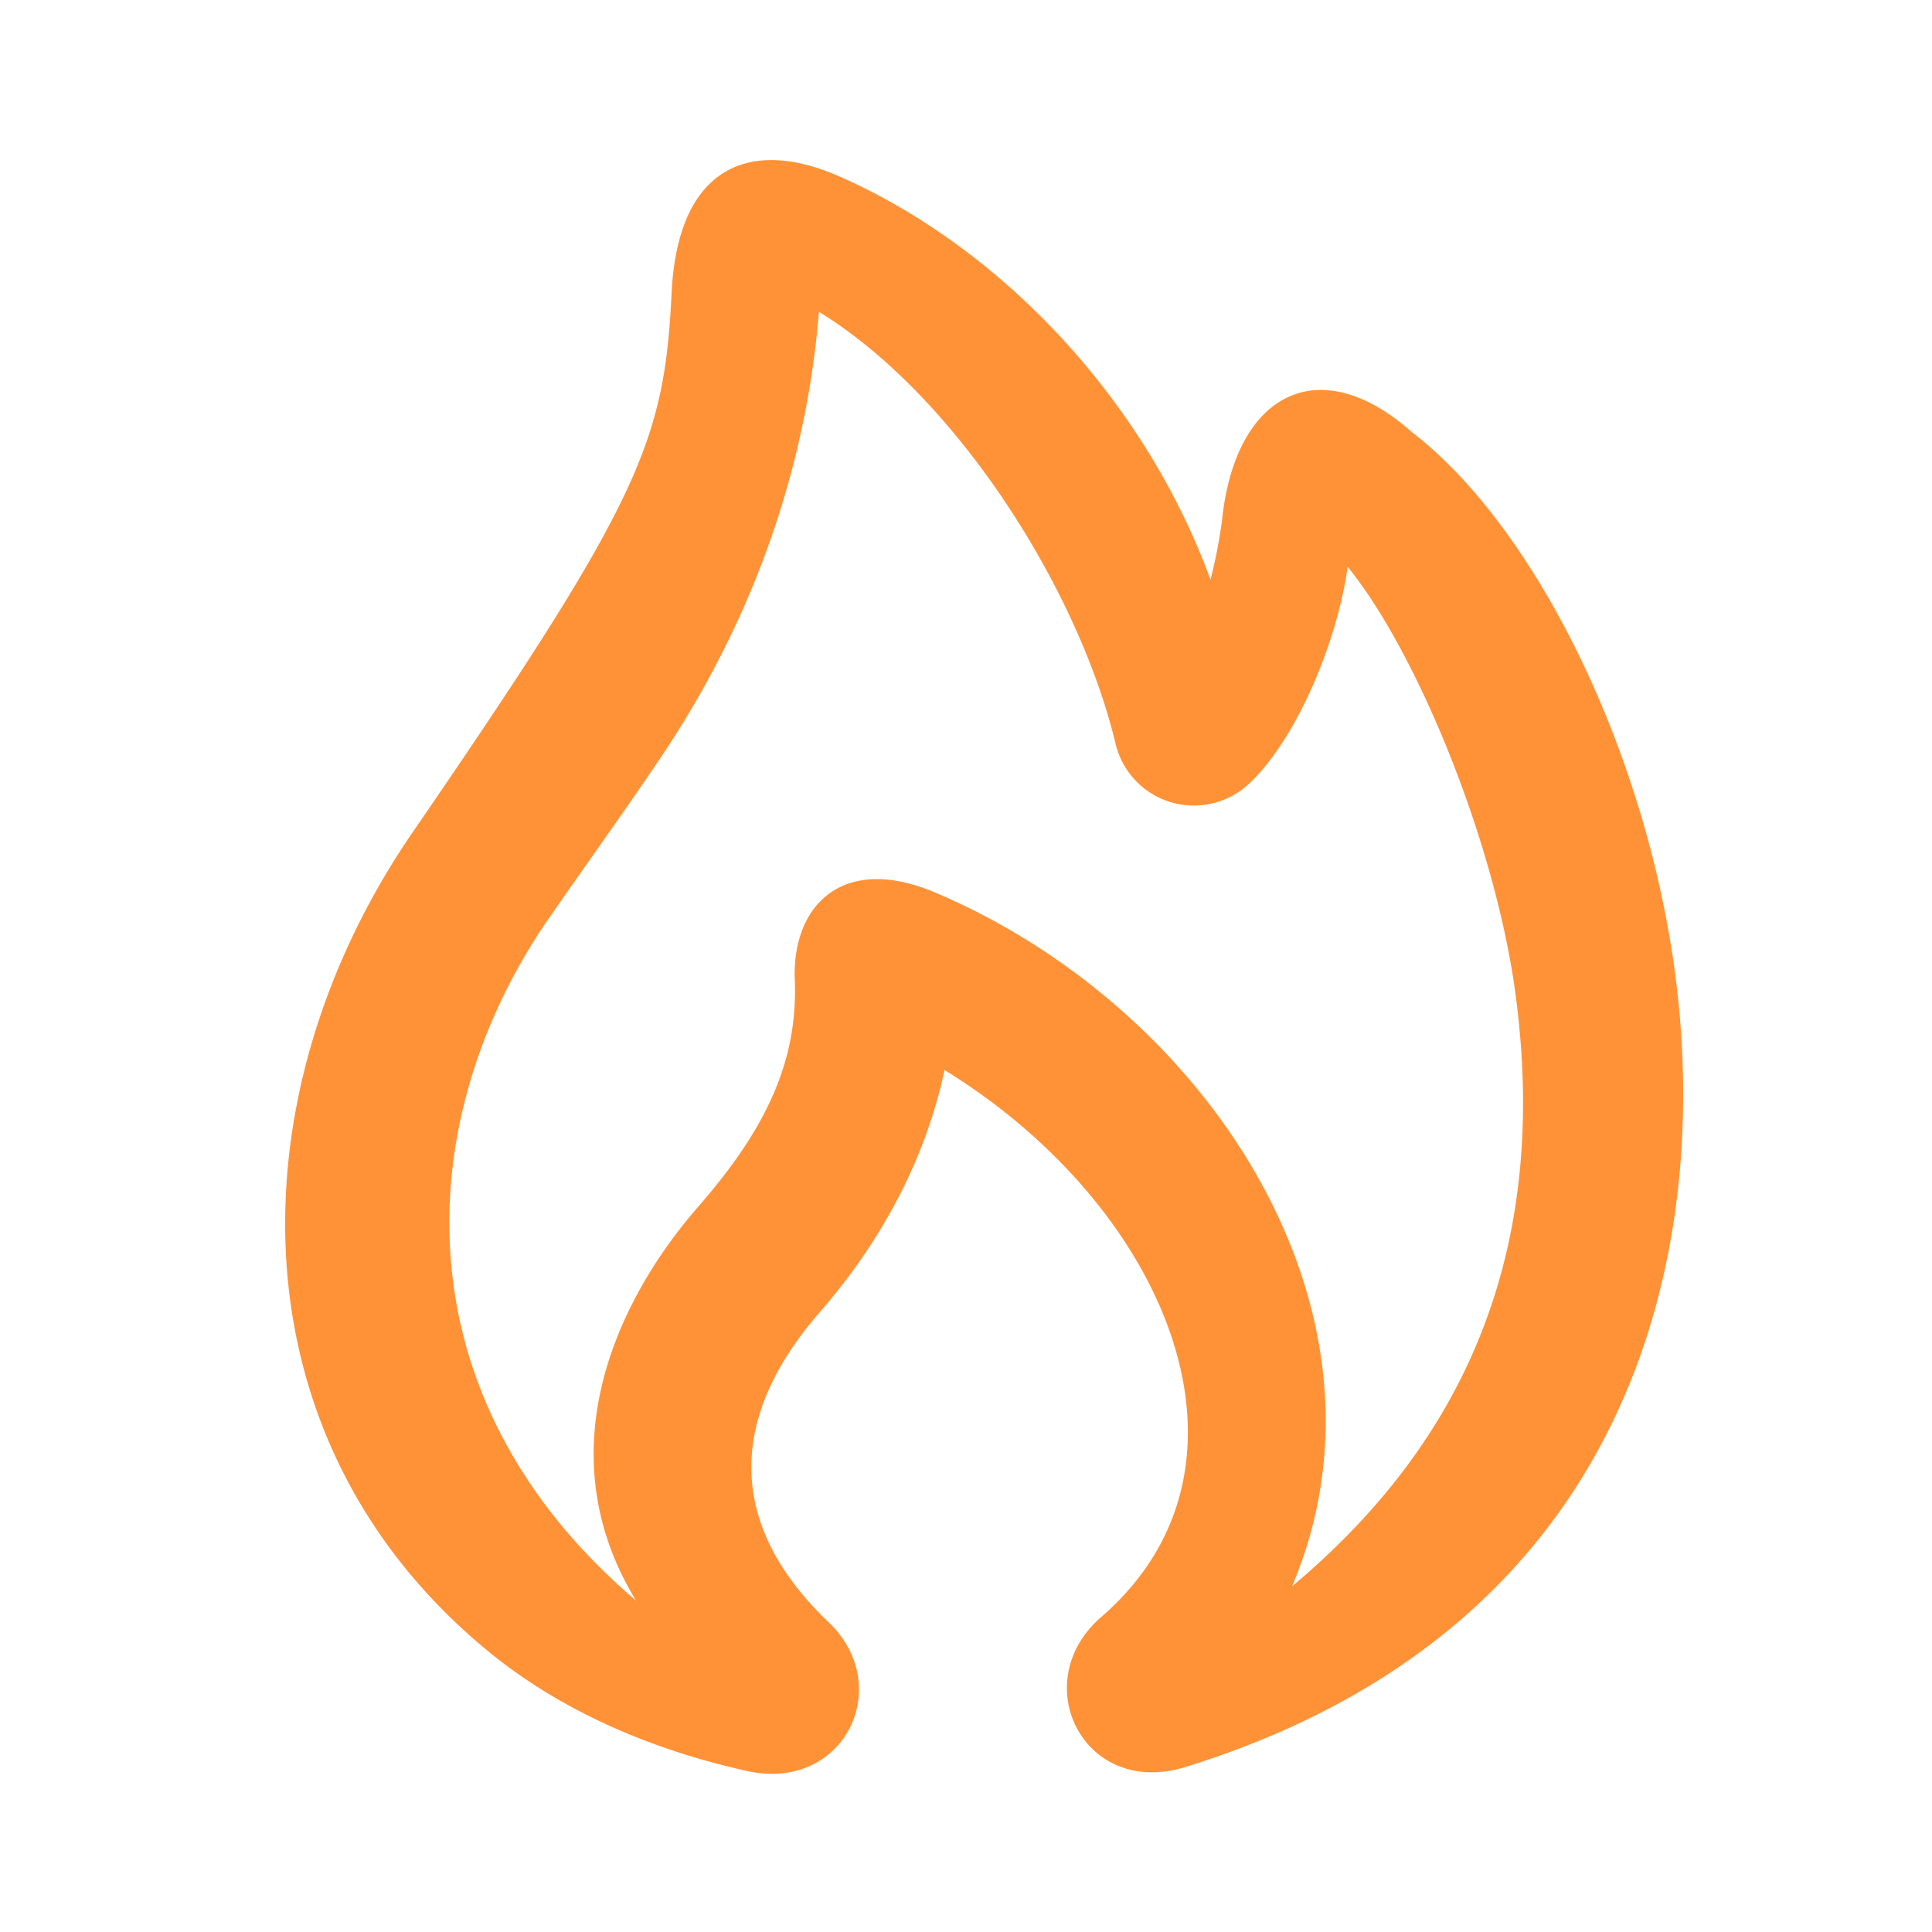 <?xml version="1.0" encoding="utf-8"?><!-- Uploaded to: SVG Repo, www.svgrepo.com, Generator: SVG Repo Mixer Tools -->
<svg width="800px" height="800px" viewBox="0 0 24 24" fill="none" xmlns="http://www.w3.org/2000/svg"><path fill-rule="evenodd" clip-rule="evenodd" d="M8.343 3.638c-.09 1.849-.382 2.573-3.217 6.701-2.22 3.232-2.277 7.522.928 10.165.936.772 2.085 1.243 3.226 1.496 1.205.268 1.847-1.053 1.014-1.847-1.328-1.268-1.195-2.606-.115-3.847.812-.931 1.332-1.967 1.554-3.014 2.767 1.7 4.119 4.915 1.946 6.796-.931.806-.222 2.255 1.048 1.862 5.634-1.747 6.552-6.5 6.071-9.936-.385-2.756-1.745-5.48-3.254-6.642-1.167-1.037-2.2-.477-2.363 1.085a6.113 6.113 0 0 1-.144.743c-.832-2.273-2.644-4.15-4.623-5.014-1.12-.488-1.996-.096-2.071 1.452zm1.53 8.533c.042 1.037-.38 1.88-1.202 2.822-1.021 1.172-1.893 3.053-.77 4.89-2.959-2.52-2.8-5.941-1.123-8.417l.234-.337.564-.803.043-.061c.243-.347.425-.611.6-.871 1.267-1.892 1.816-3.816 1.954-5.521 1.711 1.05 3.229 3.46 3.685 5.366a1 1 0 0 0 1.656.498c.614-.575 1.106-1.809 1.227-2.696.856 1.051 1.816 3.388 2.077 5.25.493 3.53-.866 5.822-2.768 7.415 1.435-3.383-1.017-7.165-4.424-8.615-1.176-.501-1.789.178-1.753 1.08z" fill="#FF9236"/></svg>